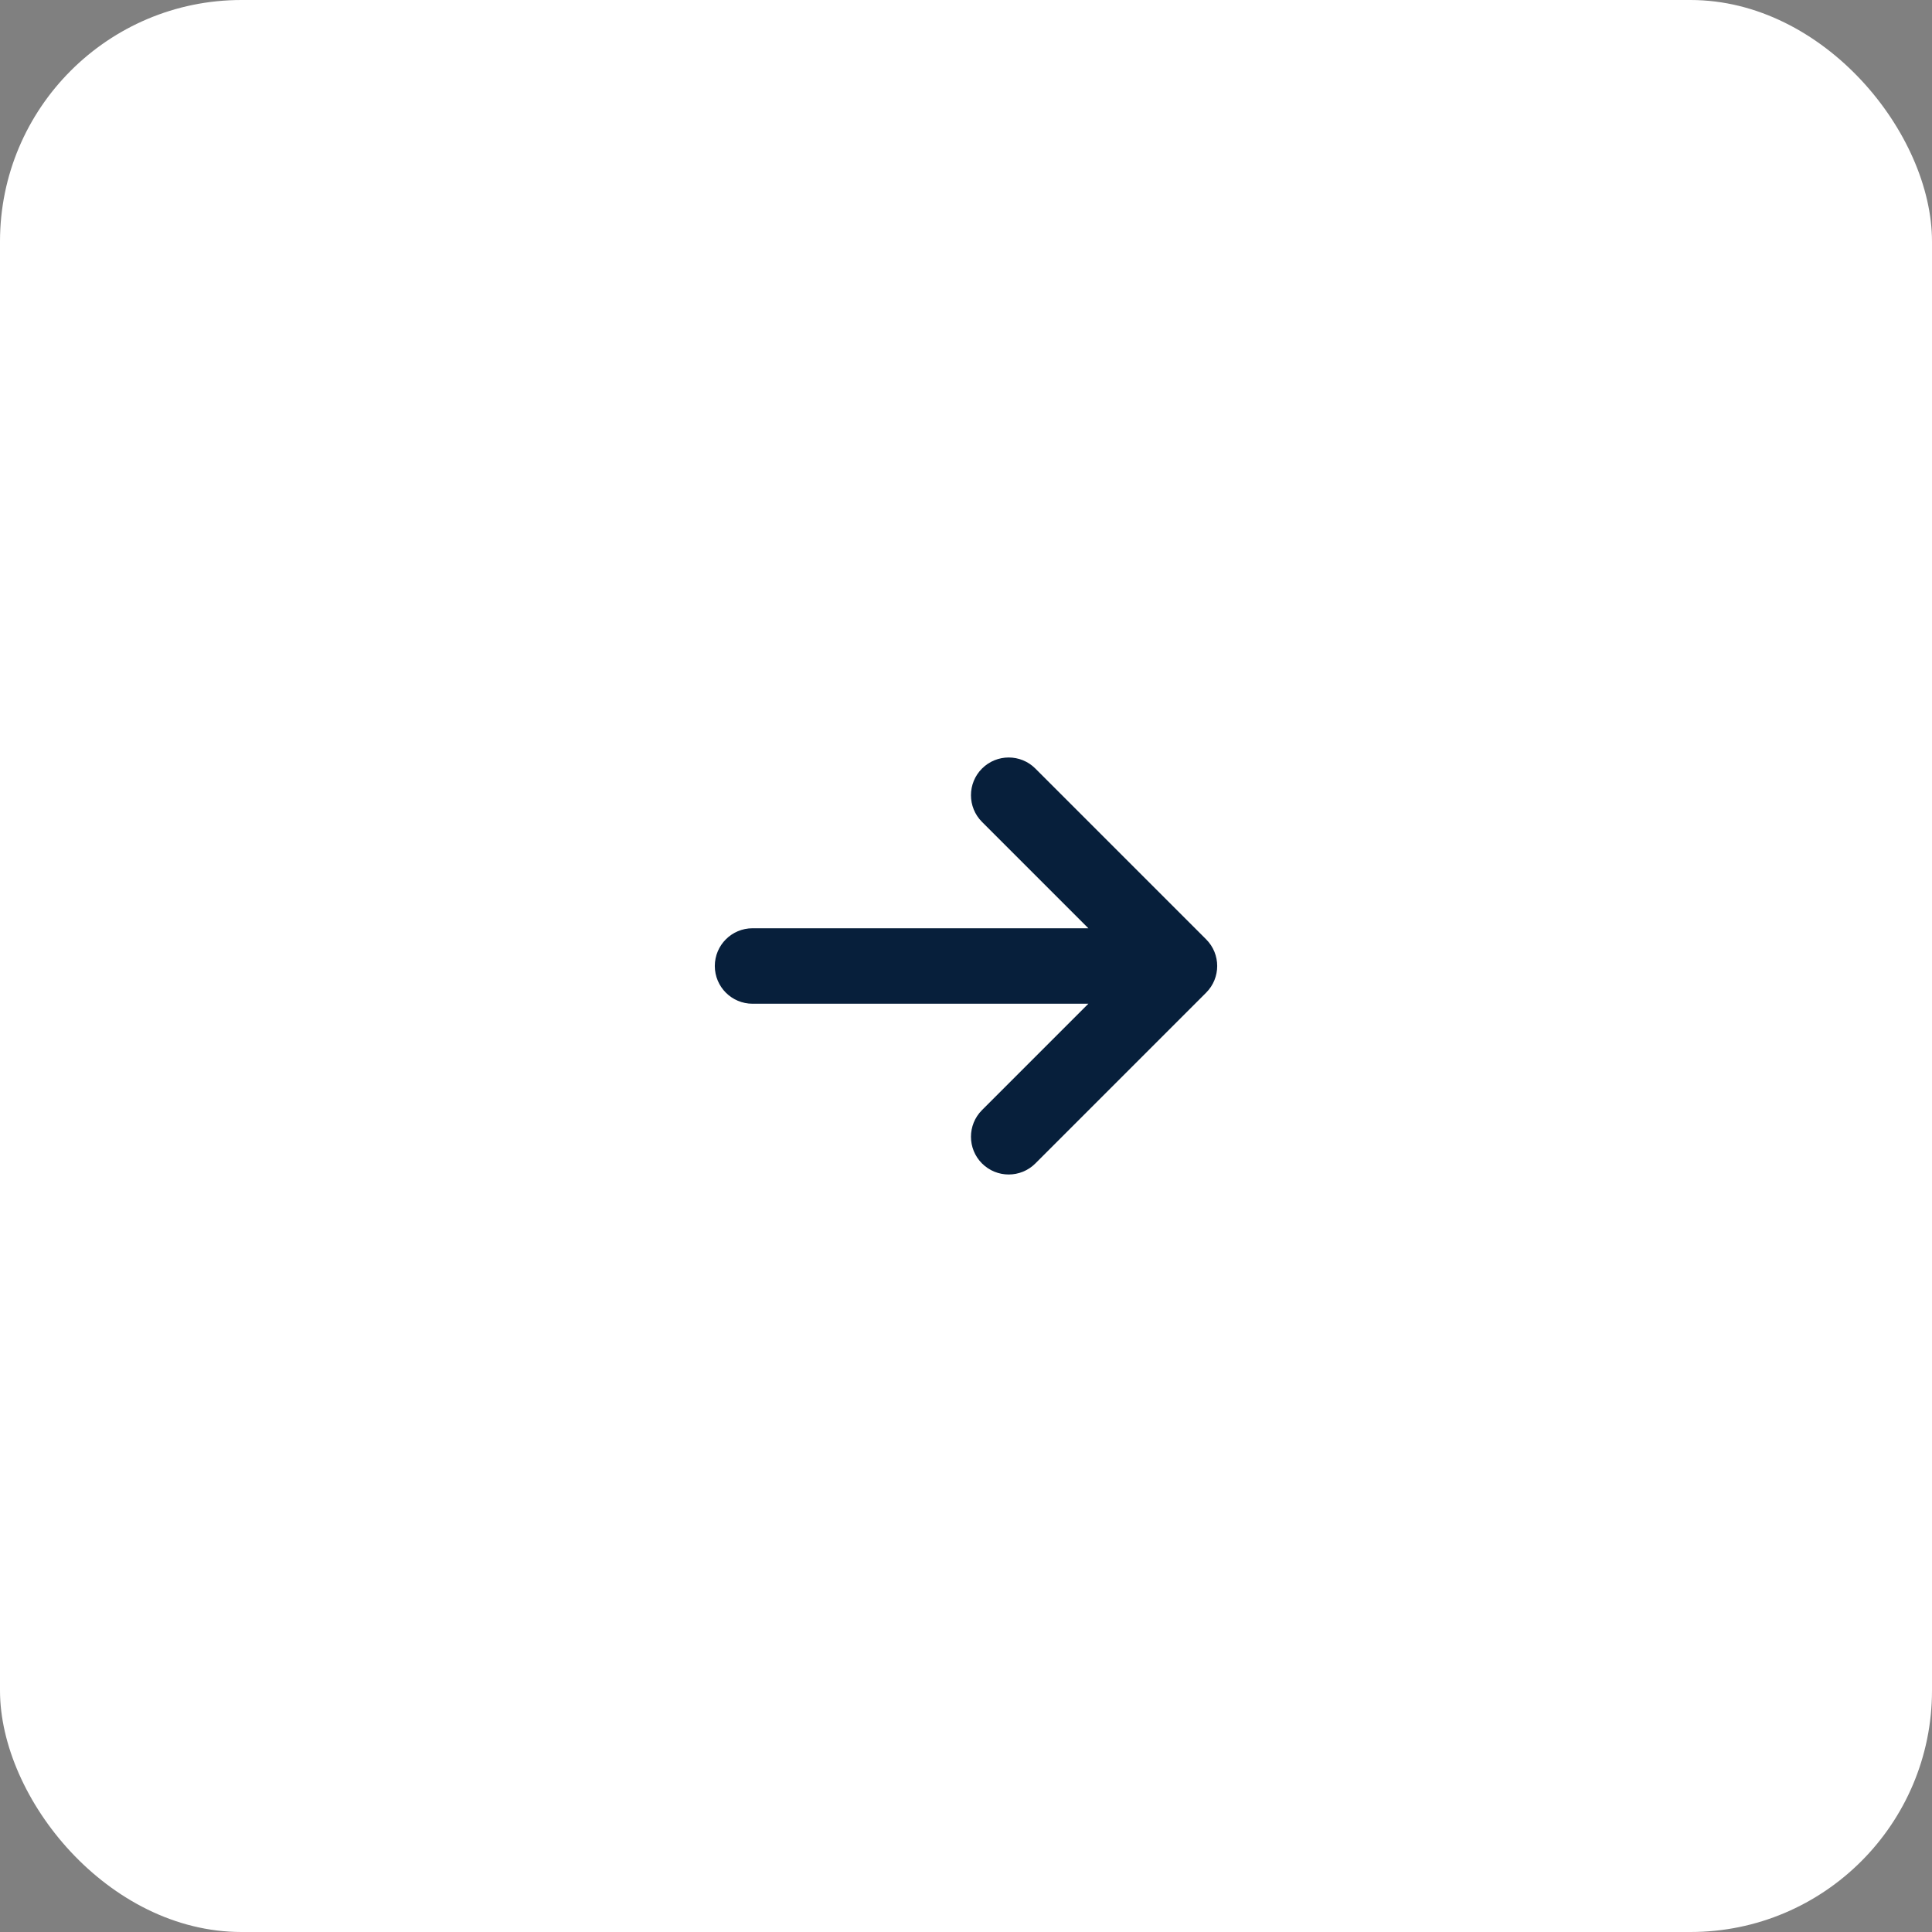 <?xml version="1.0" encoding="UTF-8"?> <svg xmlns="http://www.w3.org/2000/svg" width="64" height="64" viewBox="0 0 64 64" fill="none"><rect x="0" y="0" width="64" height="64" fill="#808080" stroke="none"/><rect width="64" height="64" rx="8" fill="white"></rect><path fill-rule="evenodd" clip-rule="evenodd" d="M32.707 25.636C33.098 25.245 33.731 25.245 34.121 25.636L39.778 31.293C40.169 31.683 40.169 32.316 39.778 32.707L34.121 38.364C33.731 38.754 33.098 38.754 32.707 38.364C32.317 37.973 32.317 37.34 32.707 36.95L36.657 33H24.929C24.377 33 23.929 32.552 23.929 32C23.929 31.448 24.377 31 24.929 31L36.657 31L32.707 27.05C32.317 26.66 32.317 26.026 32.707 25.636Z" fill="#071F3B" stroke="#071F3B" stroke-width="0.5" stroke-linecap="round" stroke-linejoin="round"></path></svg> 